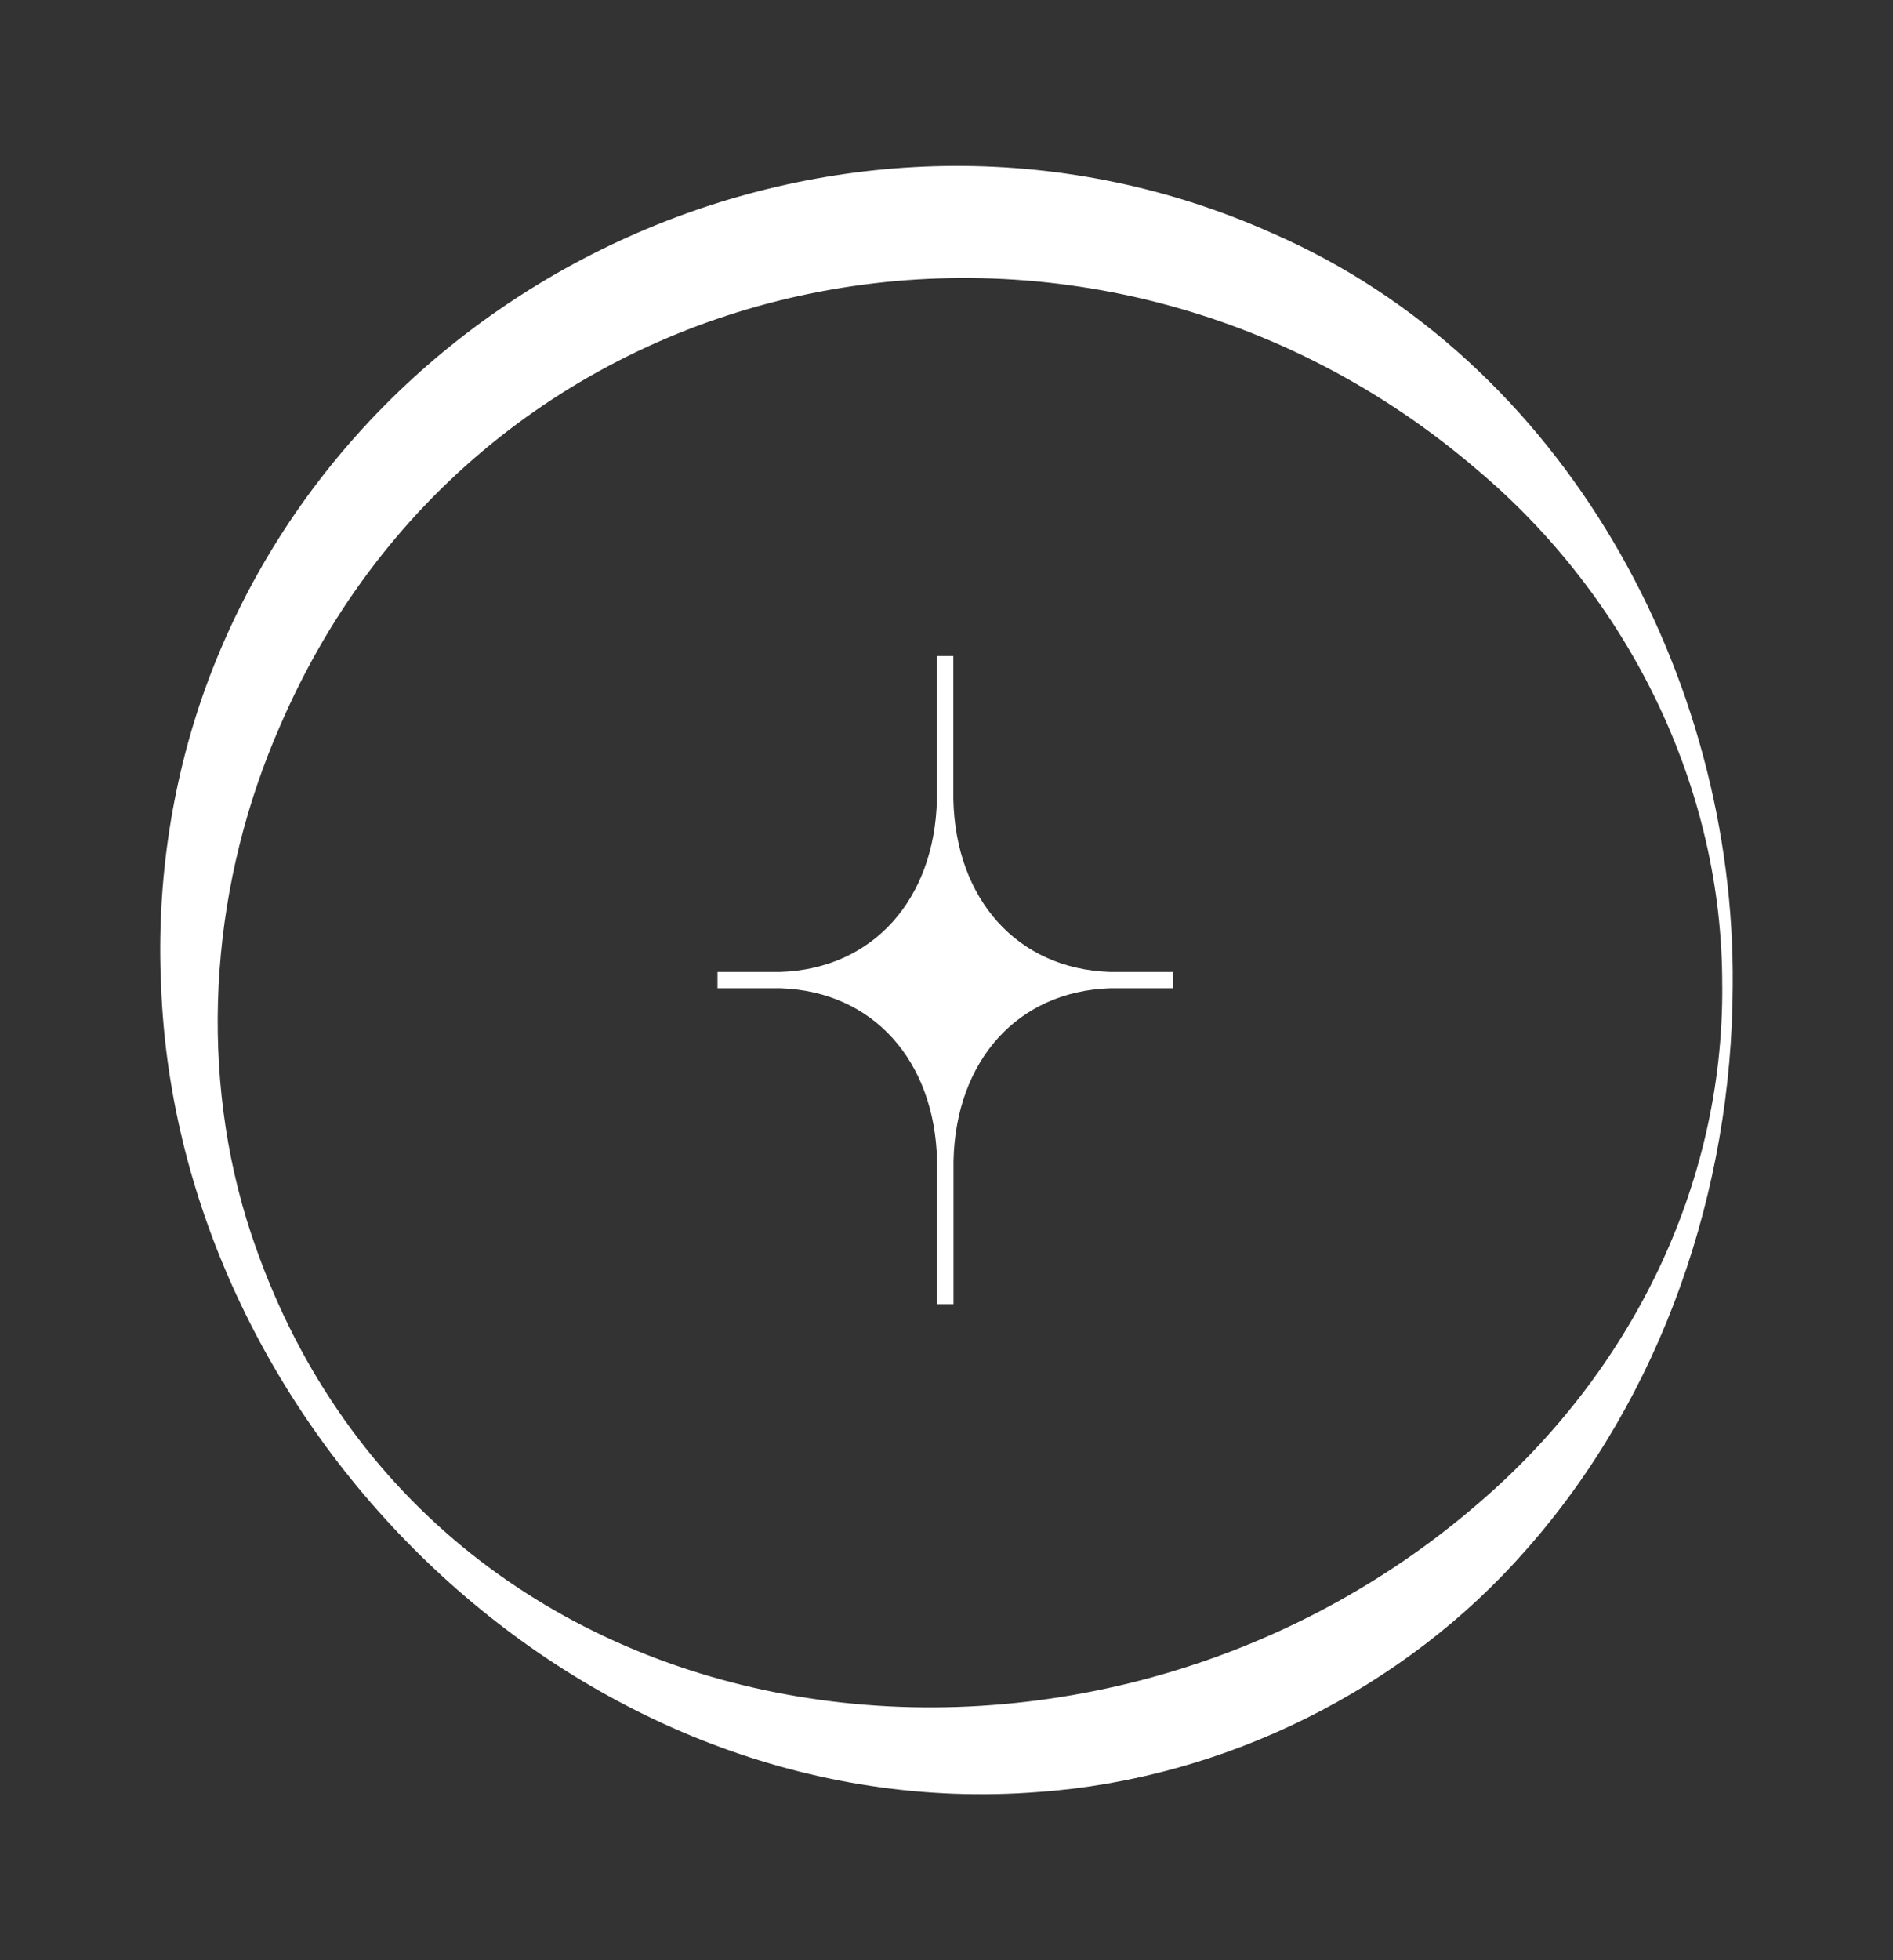 <svg width="172" height="178" viewBox="0 0 172 178" fill="none" xmlns="http://www.w3.org/2000/svg">
<rect x="0" y="0" width="172" height="178" fill="#333333" stroke="none"/>
<path d="M157.436 89.547C157.387 107.996 151.029 126.78 138.647 140.758C127.602 153.382 111.233 161.545 94.352 162.729C52.91 165.966 16.169 130.007 14.639 89.547C14.189 80.084 15.656 70.419 19.017 61.523C33.414 23.567 78.15 4.403 115.607 21.18C142.143 32.726 157.72 61.479 157.436 89.547ZM156.483 89.547C156.55 71.488 147.956 54.242 134.256 42.695C98.955 12.342 44.145 22.539 25.446 65.918C19.305 79.901 17.941 96.096 22.413 110.781C37.567 159.489 98.073 167.906 134.355 136.494C148.123 124.683 156.6 107.759 156.487 89.547H156.483Z" fill="white"/>
<path d="M106.573 88.26H100.823C92.436 87.969 86.835 81.675 86.623 72.61V59.57H85.13V72.61C84.918 81.675 79.321 87.969 70.93 88.26H65.207V88.273H65.193V89.744H70.943C79.33 90.035 84.932 96.329 85.143 105.394V118.434H86.637V105.394C86.848 96.329 92.445 90.035 100.837 89.744H106.56V89.731H106.573V88.26Z" fill="white"/>
</svg>
